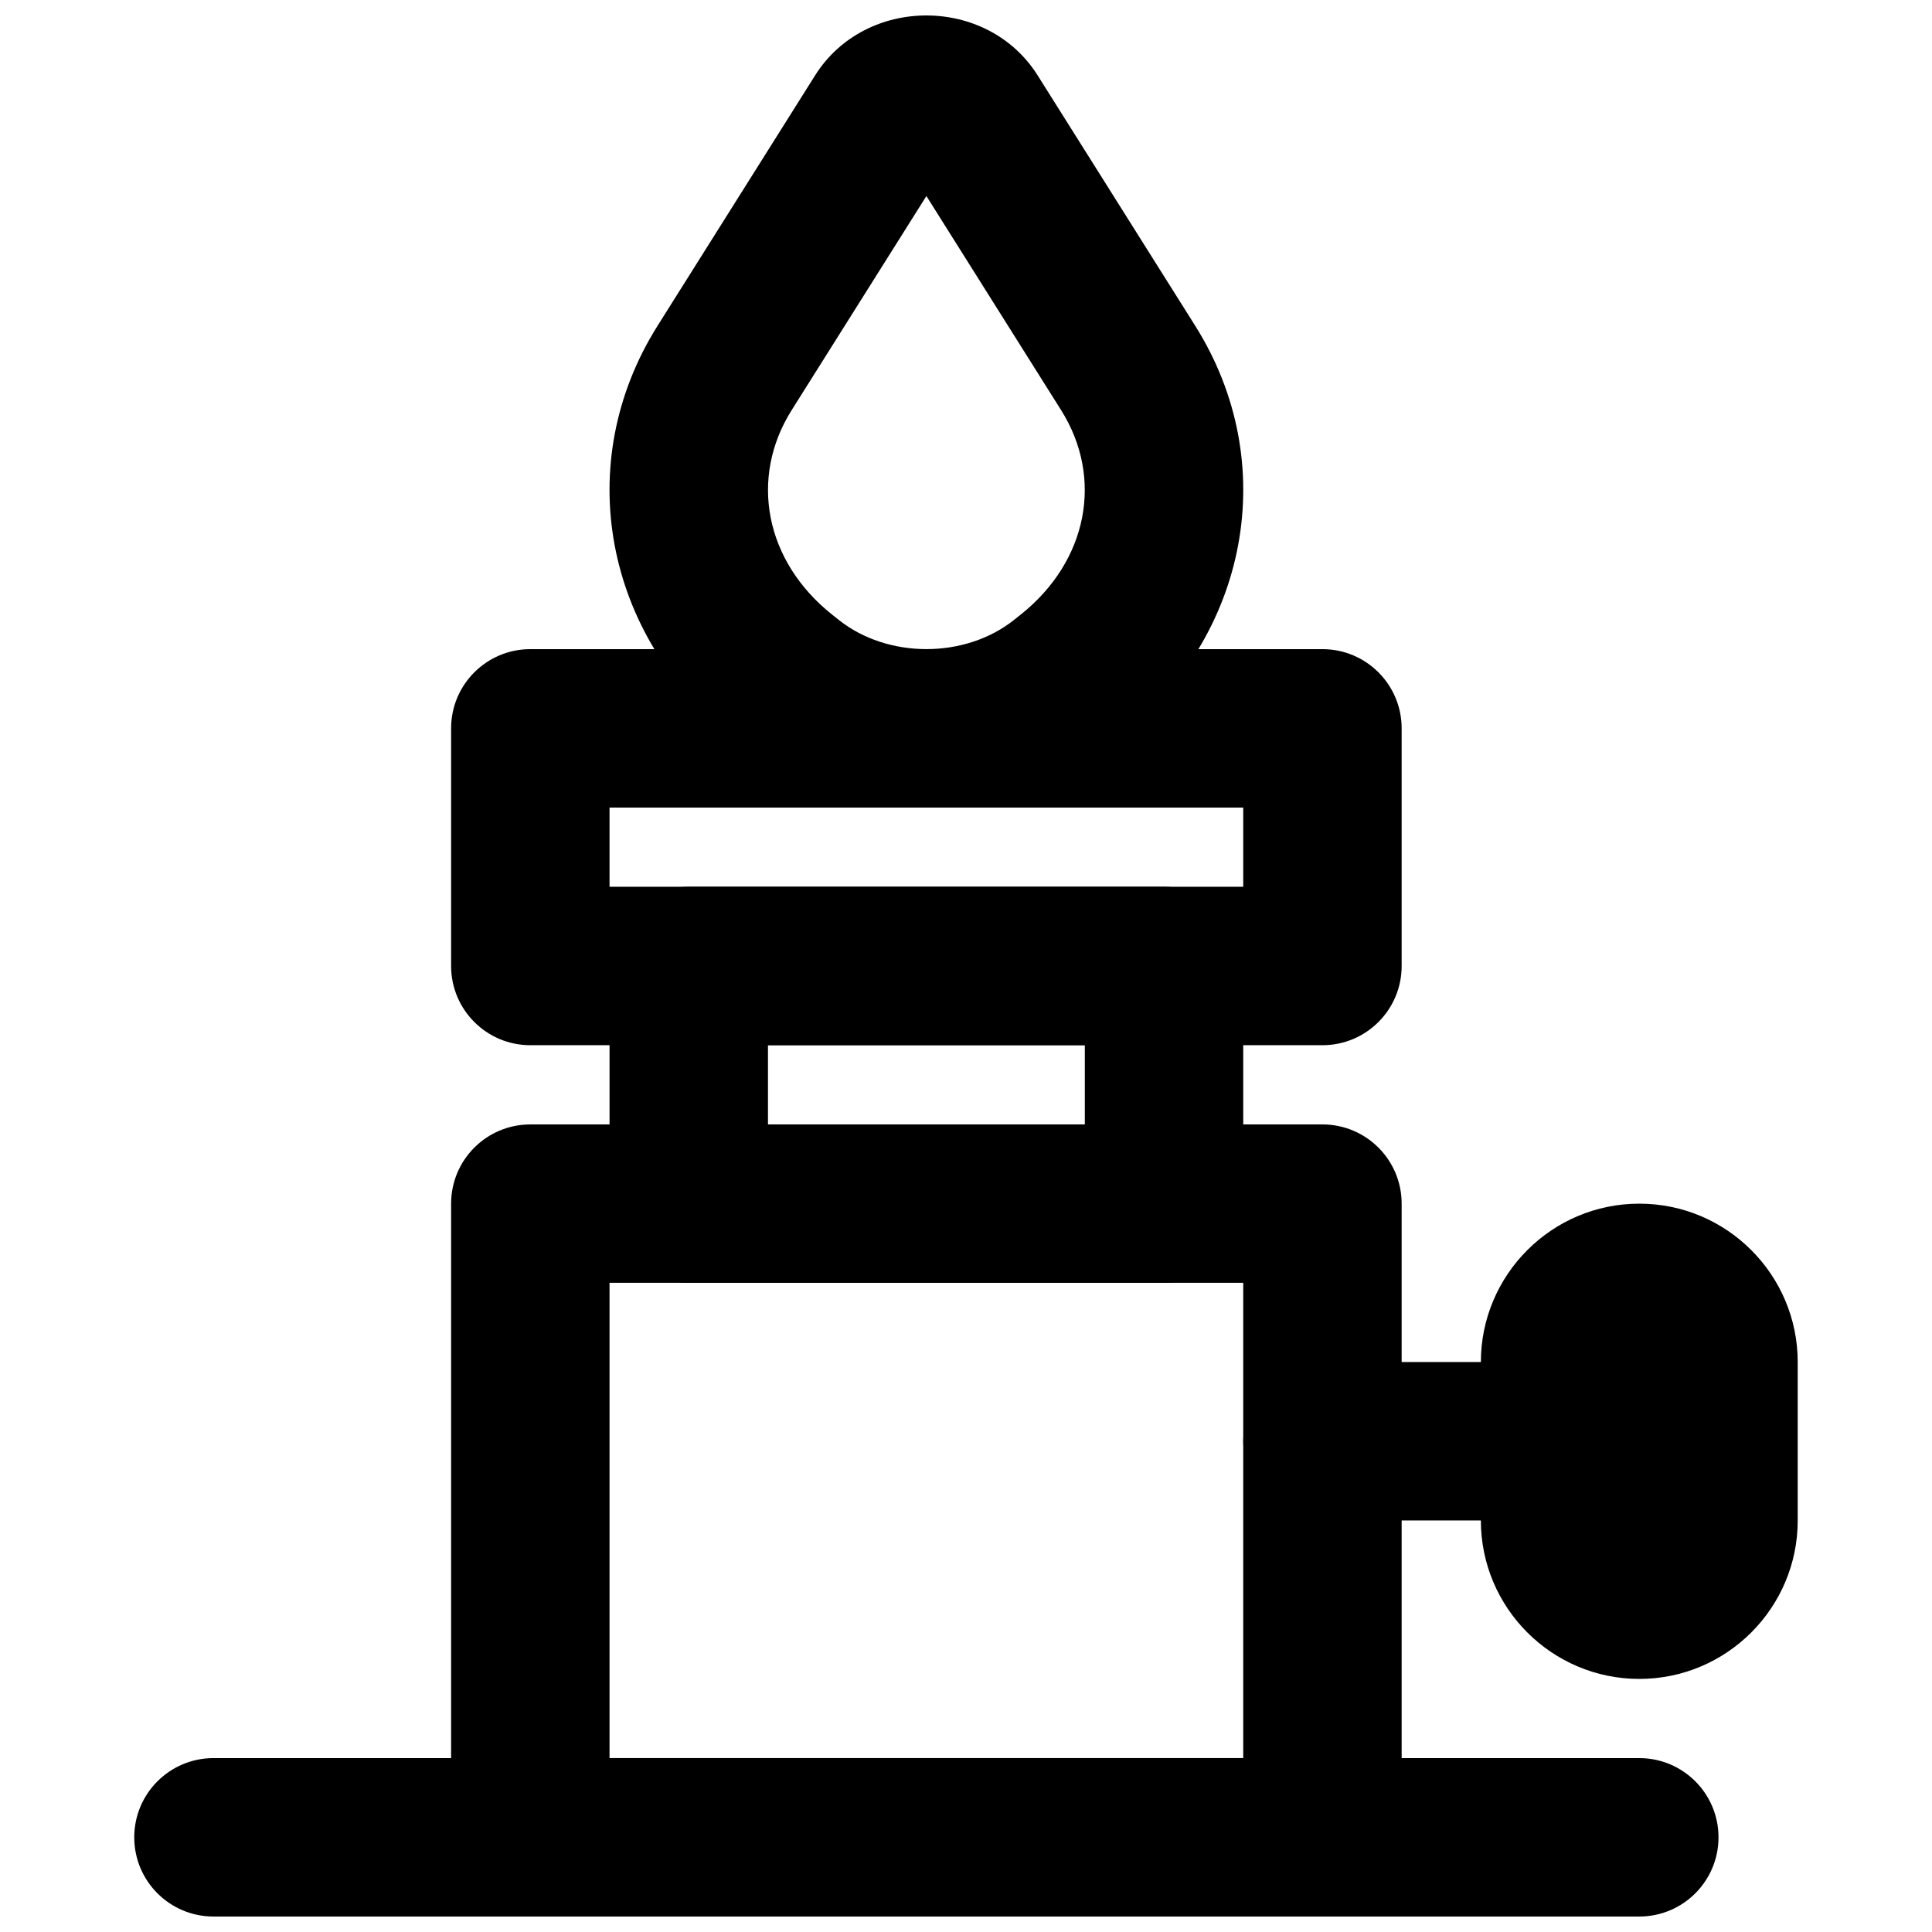 <?xml version="1.0" encoding="UTF-8"?>
<!-- Uploaded to: SVG Repo, www.svgrepo.com, Generator: SVG Repo Mixer Tools -->
<svg width="800px" height="800px" version="1.1" viewBox="144 144 512 512" xmlns="http://www.w3.org/2000/svg">
 <defs>
  <clipPath id="c">
   <path d="m179 609h421v42.902h-421z"/>
  </clipPath>
  <clipPath id="b">
   <path d="m263 441h253v210.9h-253z"/>
  </clipPath>
  <clipPath id="a">
   <path d="m305 148.09h169v210.91h-169z"/>
  </clipPath>
 </defs>
 <g clip-path="url(#c)">
  <path d="m200.57 651.9h377.86c11.594 0 20.992-9.398 20.992-20.992s-9.398-20.992-20.992-20.992h-377.86c-11.594 0-20.992 9.398-20.992 20.992s9.398 20.992 20.992 20.992z" fill-rule="evenodd"/>
 </g>
 <g clip-path="url(#b)">
  <path d="m284.54 651.9h209.92c11.594 0 20.992-9.398 20.992-20.992v-167.93c0-11.594-9.398-20.992-20.992-20.992h-209.92c-11.594 0-20.992 9.398-20.992 20.992v167.93c0 11.594 9.398 20.992 20.992 20.992zm20.992-167.94h167.94v125.95h-167.94z" fill-rule="evenodd"/>
 </g>
 <path d="m326.53 483.96h125.95c11.594 0 20.992-9.398 20.992-20.988v-62.977c0-11.594-9.398-20.992-20.992-20.992h-125.95c-11.594 0-20.992 9.398-20.992 20.992v62.977c0 11.59 9.398 20.988 20.992 20.988zm20.992-62.973h83.969v20.992h-83.969z" fill-rule="evenodd"/>
 <path d="m284.54 420.99h209.92c11.594 0 20.992-9.398 20.992-20.992v-62.977c0-11.594-9.398-20.992-20.992-20.992h-209.92c-11.594 0-20.992 9.398-20.992 20.992v62.977c0 11.594 9.398 20.992 20.992 20.992zm20.992-62.977h167.94v20.992h-167.94z" fill-rule="evenodd"/>
 <g clip-path="url(#a)">
  <path d="m425.21 252.7c11.285 17.93 7.109 40.016-10.758 54.211l-1.754 1.391c-12.957 10.293-33.434 10.293-46.402-0.008l-1.734-1.379c-17.879-14.199-22.051-36.285-10.77-54.215l35.711-56.75zm35.535-22.359-41.754-66.355c-13.336-21.184-45.645-21.184-58.98-0.004l-41.754 66.359c-22.859 36.328-14.207 82.129 20.18 109.45l1.734 1.379c28.27 22.453 70.391 22.453 98.652 0.004l1.75-1.391c34.379-27.309 43.031-73.109 20.172-109.44z" fill-rule="evenodd"/>
 </g>
 <path d="m578.43 588.93c-23.152 0-41.984-18.828-41.984-41.984v-41.984c0-23.152 18.832-41.98 41.984-41.98 23.156 0 41.984 18.828 41.984 41.98v41.984c0 23.156-18.828 41.984-41.984 41.984" fill-rule="evenodd"/>
 <path d="m494.46 546.94h62.977c11.594 0 20.992-9.398 20.992-20.992s-9.398-20.992-20.992-20.992h-62.977c-11.59 0-20.988 9.398-20.988 20.992s9.398 20.992 20.988 20.992z" fill-rule="evenodd"/>
</svg>